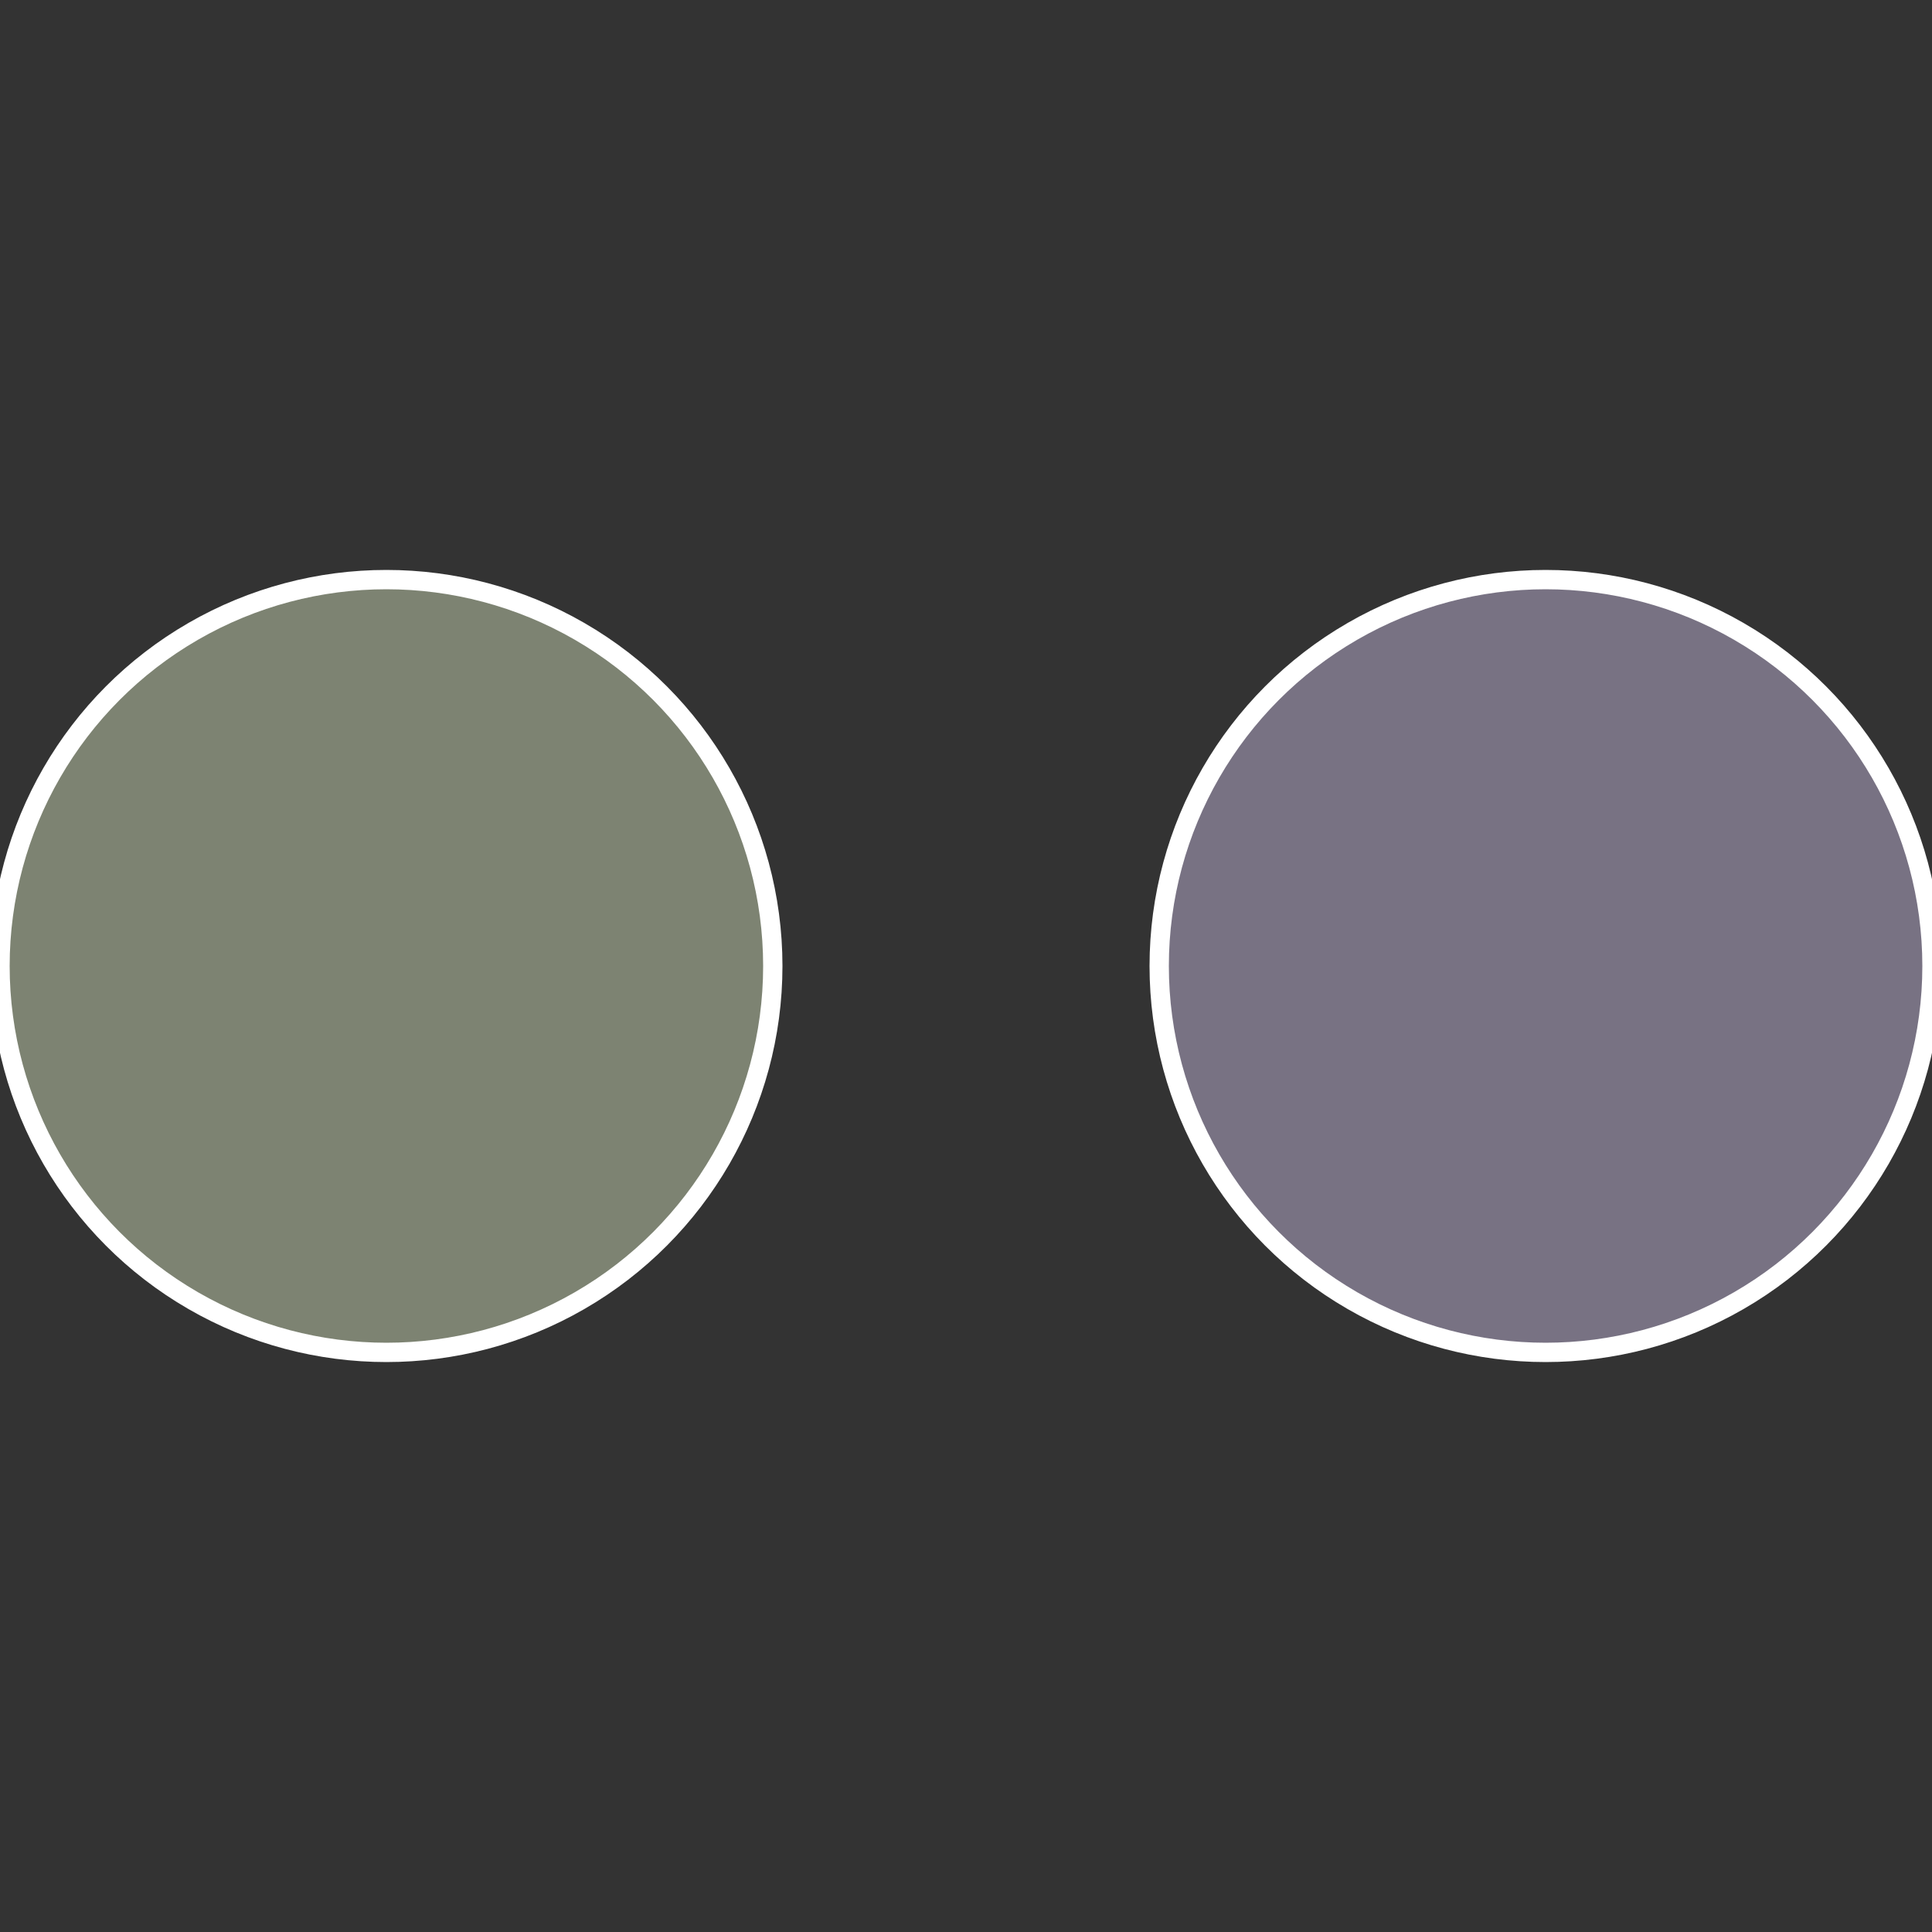 <?xml version="1.0" standalone="no"?>
<svg width="500" height="500" viewBox="-1 -1 2 2" xmlns="http://www.w3.org/2000/svg">
 
                <rect x="-1" y="-1" width="2" height="2" fill="#333333" stroke="none"/>
 
                <circle cx="0.6" cy="0" r="0.4" fill="#787283" stroke="#fff" stroke-width="1%" />
             
                <circle cx="-0.6" cy="7.3478807948841E-17" r="0.4" fill="#7d8372" stroke="#fff" stroke-width="1%" />
            </svg>
